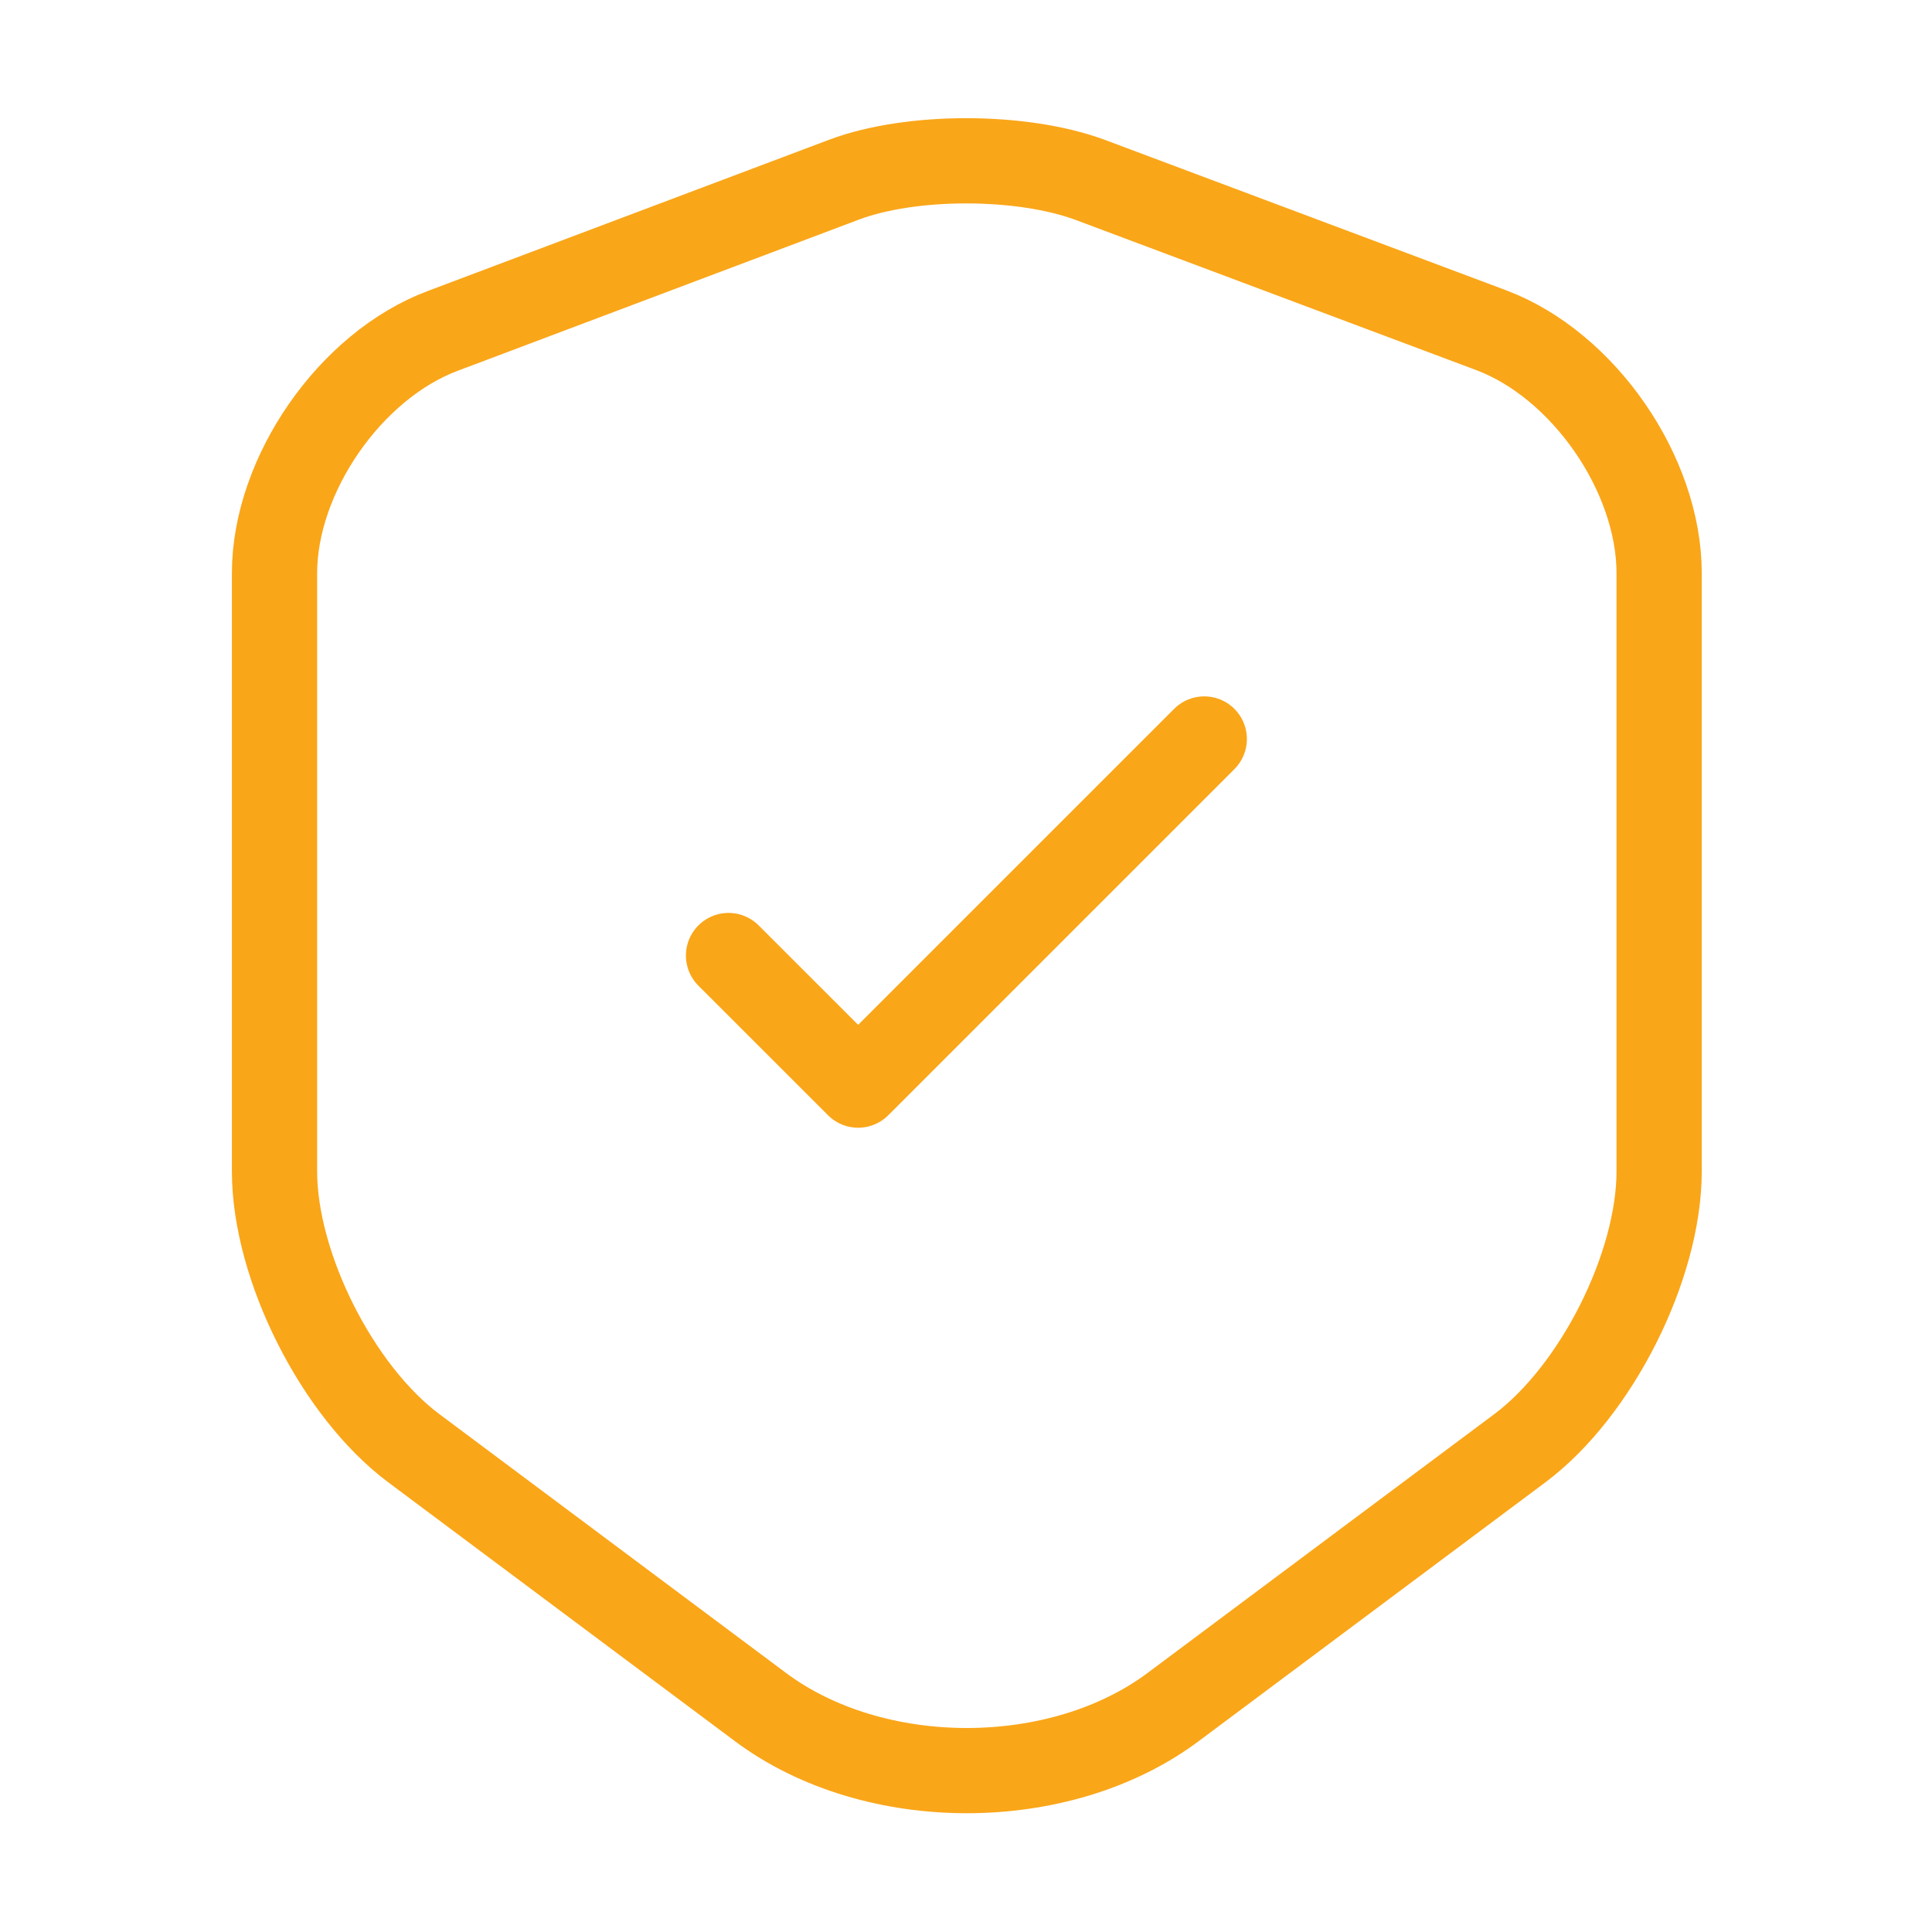 <?xml version="1.0" encoding="UTF-8"?>
<svg xmlns="http://www.w3.org/2000/svg" width="34" height="34" viewBox="0 0 34 34" fill="none">
  <path d="M7.792 5.823C6.163 6.432 4.831 8.359 4.831 10.087V20.613C4.831 22.285 5.936 24.48 7.282 25.486L13.373 30.034C15.371 31.535 18.657 31.535 20.655 30.034L26.747 25.486C28.093 24.48 29.198 22.285 29.198 20.613V10.087C29.198 8.344 27.866 6.418 26.237 5.809L19.168 3.159C17.963 2.72 16.037 2.72 14.861 3.159L7.792 5.823Z" stroke="#FAA619" stroke-width="1.5" stroke-linecap="round" stroke-linejoin="round"></path>
  <path d="M12.821 16.816L15.102 19.096L21.193 13.005" stroke="#FAA619" stroke-width="1.5" stroke-linecap="round" stroke-linejoin="round"></path>
</svg>
